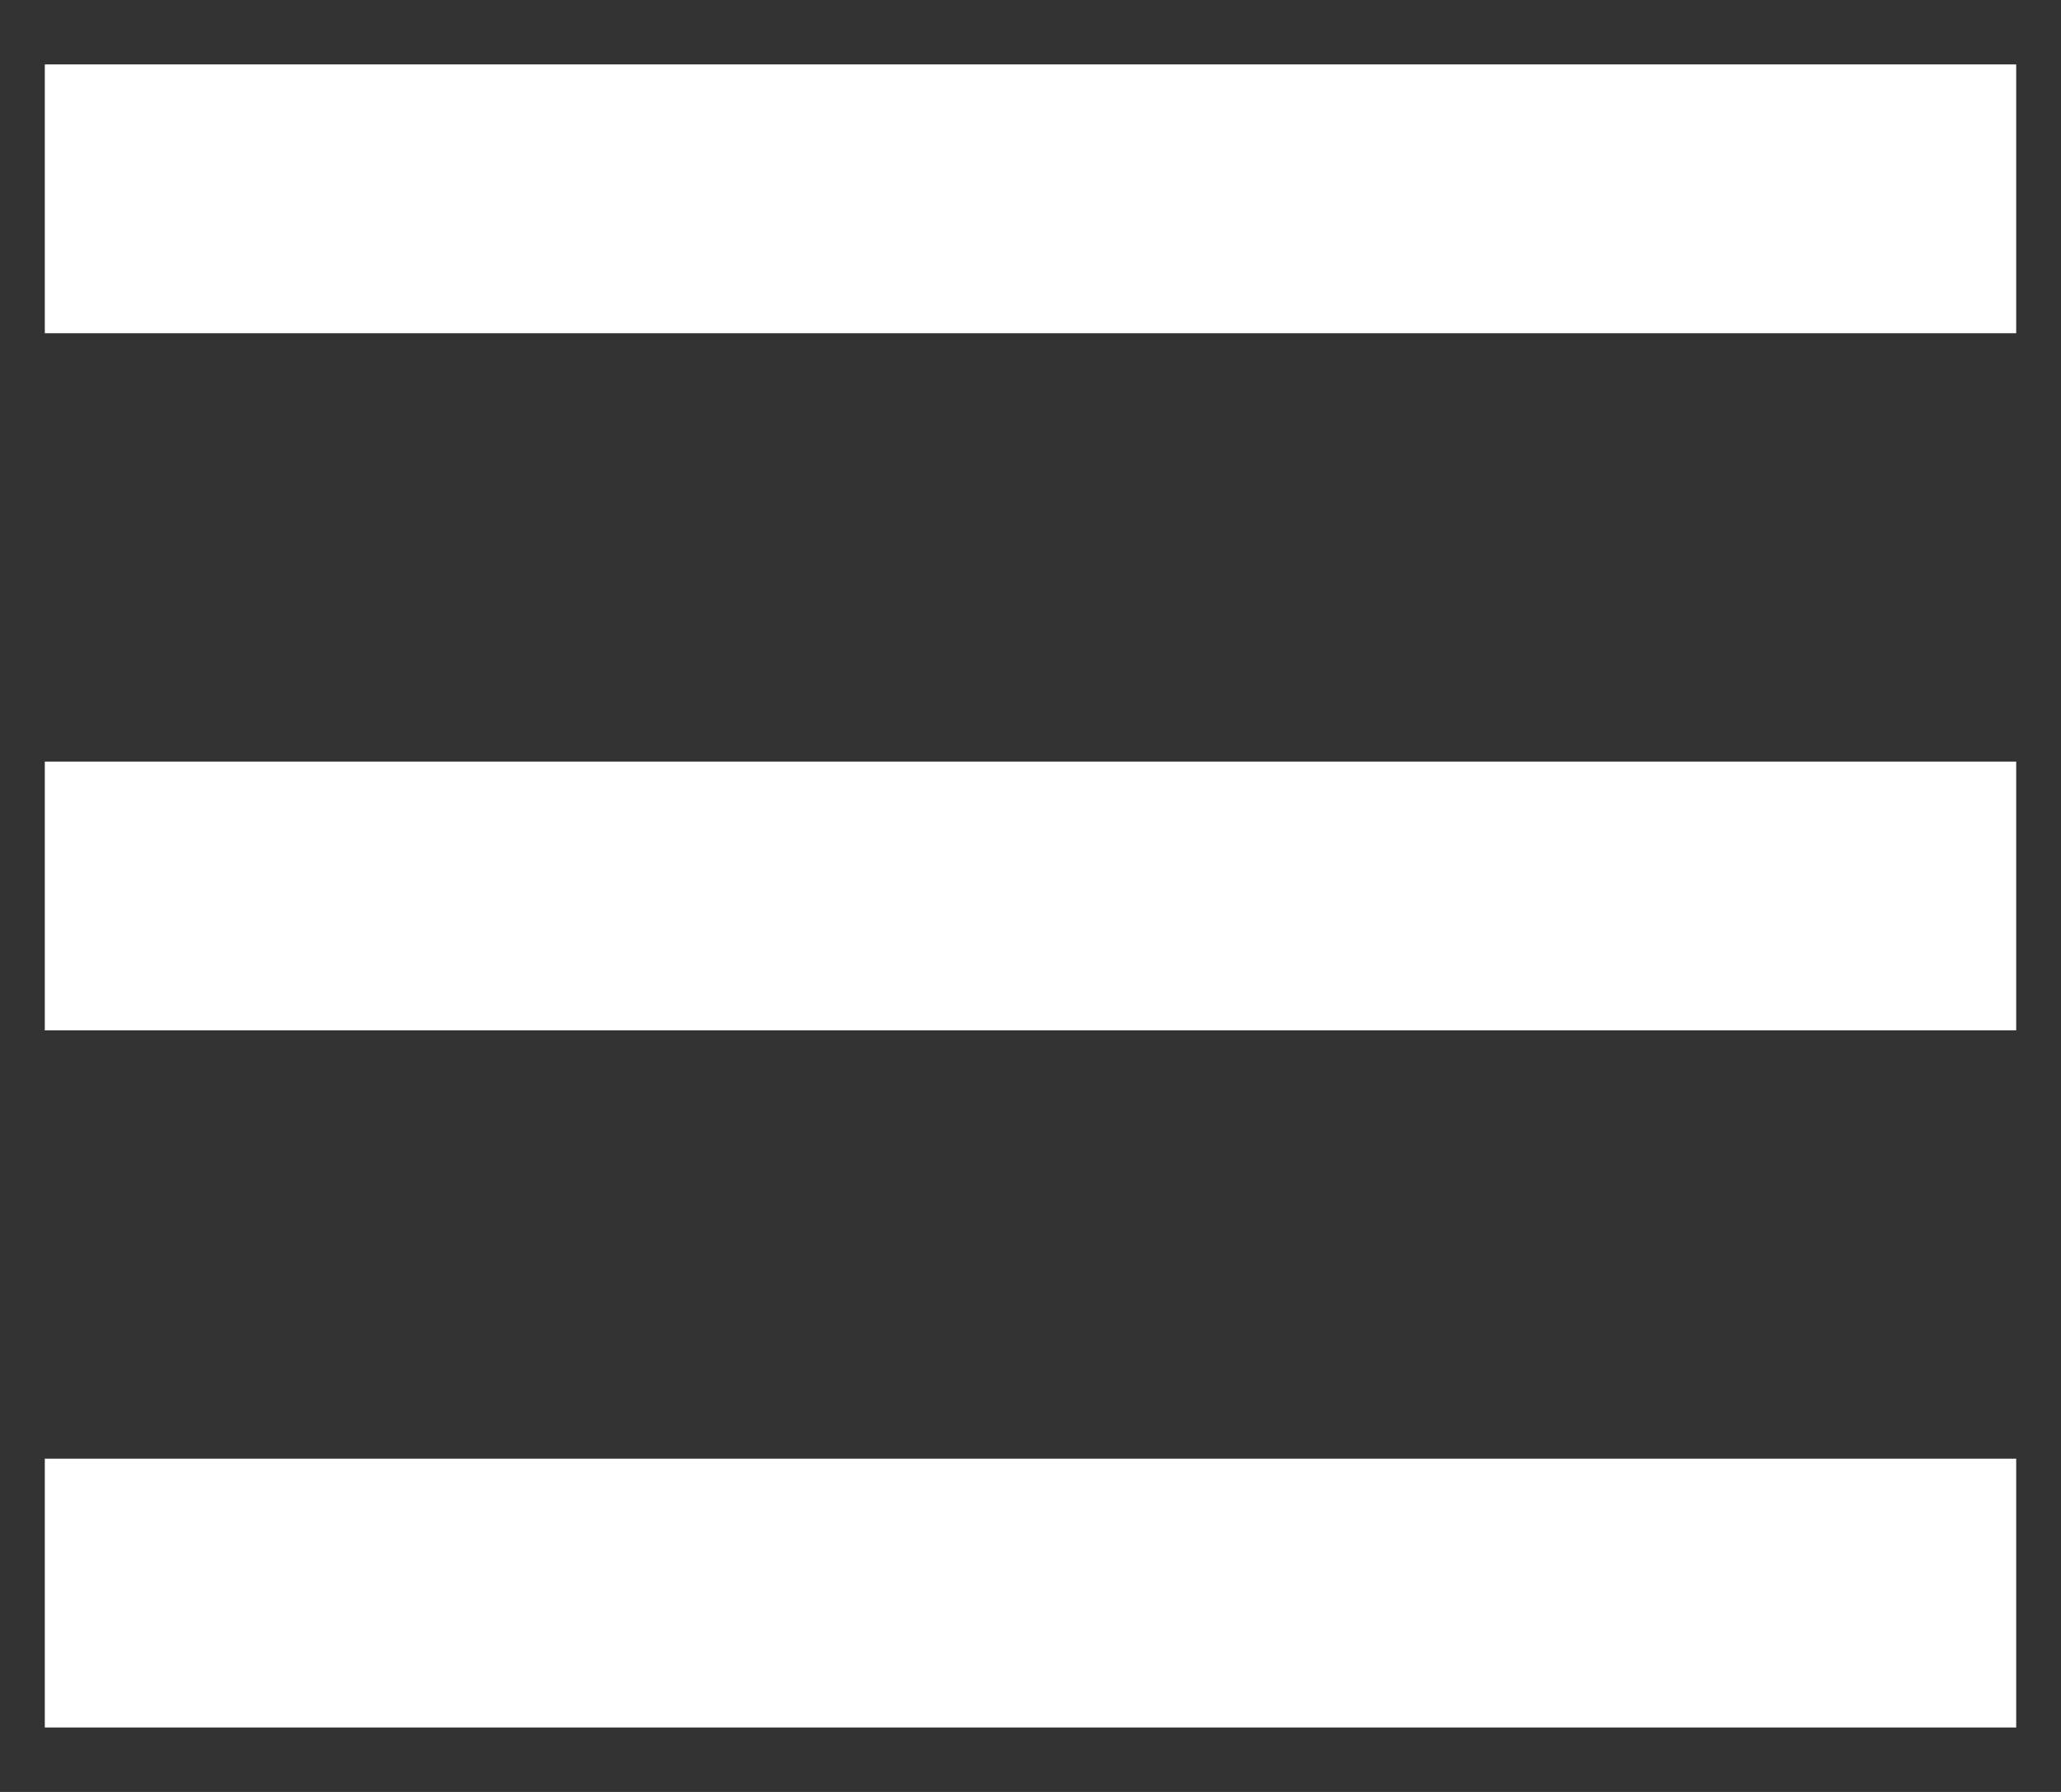 <svg width="23" height="20" viewBox="0 0 23 20" fill="none" xmlns="http://www.w3.org/2000/svg">
<rect x="0" y="0" width="23" height="20" fill="#333333" stroke="none"/>
<path d="M2 2.219H21M2 10H21M2 17.781H21" stroke="white" stroke-width="3" stroke-linecap="square" stroke-linejoin="round"/>
</svg>
